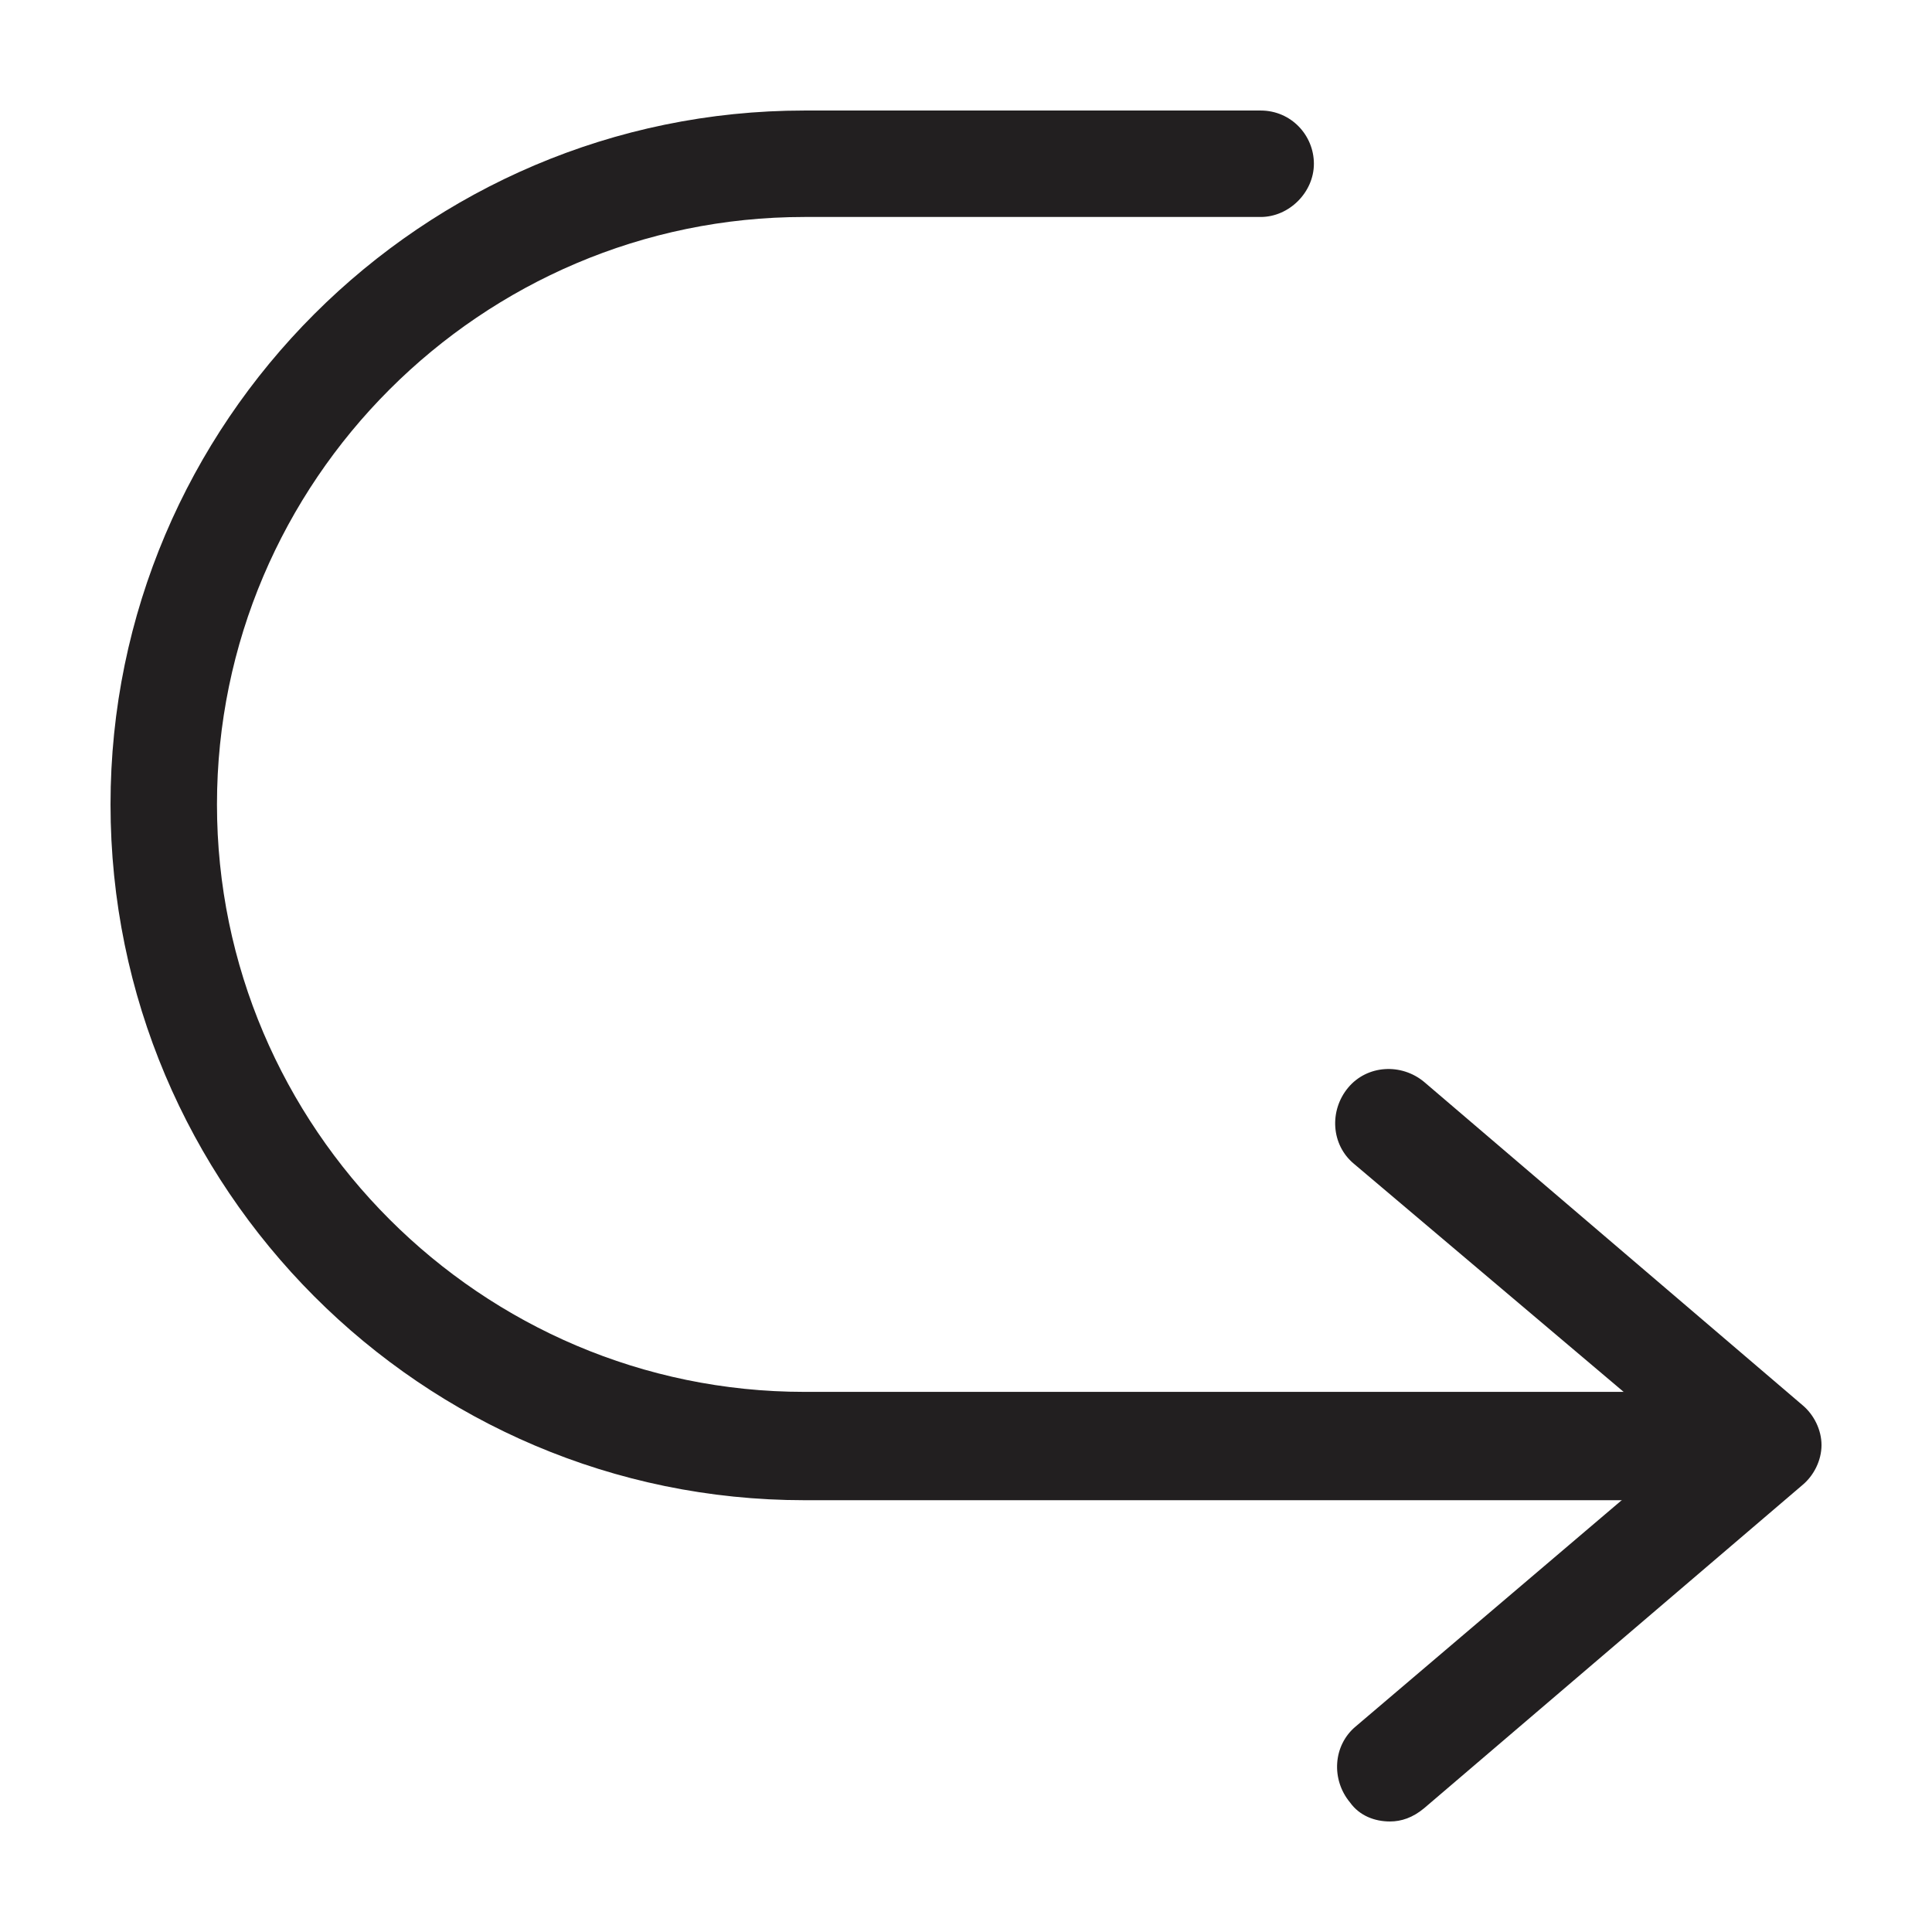 <?xml version="1.0" encoding="UTF-8"?>
<!-- Uploaded to: ICON Repo, www.svgrepo.com, Generator: ICON Repo Mixer Tools -->
<svg width="800px" height="800px" version="1.1" viewBox="144 144 512 512" xmlns="http://www.w3.org/2000/svg">
 <g fill="#221f20">
  <path d="m606.56 541.57h-249.38c-101.27 0-183.89-82.625-183.89-184.39 0-101.27 82.625-183.89 183.89-183.89h120.91c8.062 0 14.105 6.551 14.105 14.105 0 7.559-6.551 14.105-14.105 14.105h-120.91c-85.648 0-155.68 70.031-155.68 155.68 0 85.648 70.031 155.68 155.68 155.68l249.38 0.004c8.062 0 14.105 6.551 14.105 14.105 0.004 8.062-6.547 14.613-14.105 14.613z"/>
  <path d="m512.35 626.71c-4.031 0-8.062-1.512-10.578-5.039-5.039-6.047-4.535-15.113 1.512-20.152l87.664-74.562-88.168-74.562c-6.047-5.039-6.551-14.105-1.512-20.152 5.039-6.047 14.105-6.551 20.152-1.512l100.26 85.648c3.023 2.519 5.039 6.551 5.039 10.578 0 4.031-2.016 8.062-5.039 10.578l-100.26 85.652c-3.023 2.519-6.047 3.523-9.07 3.523z"/>
 </g>
</svg>